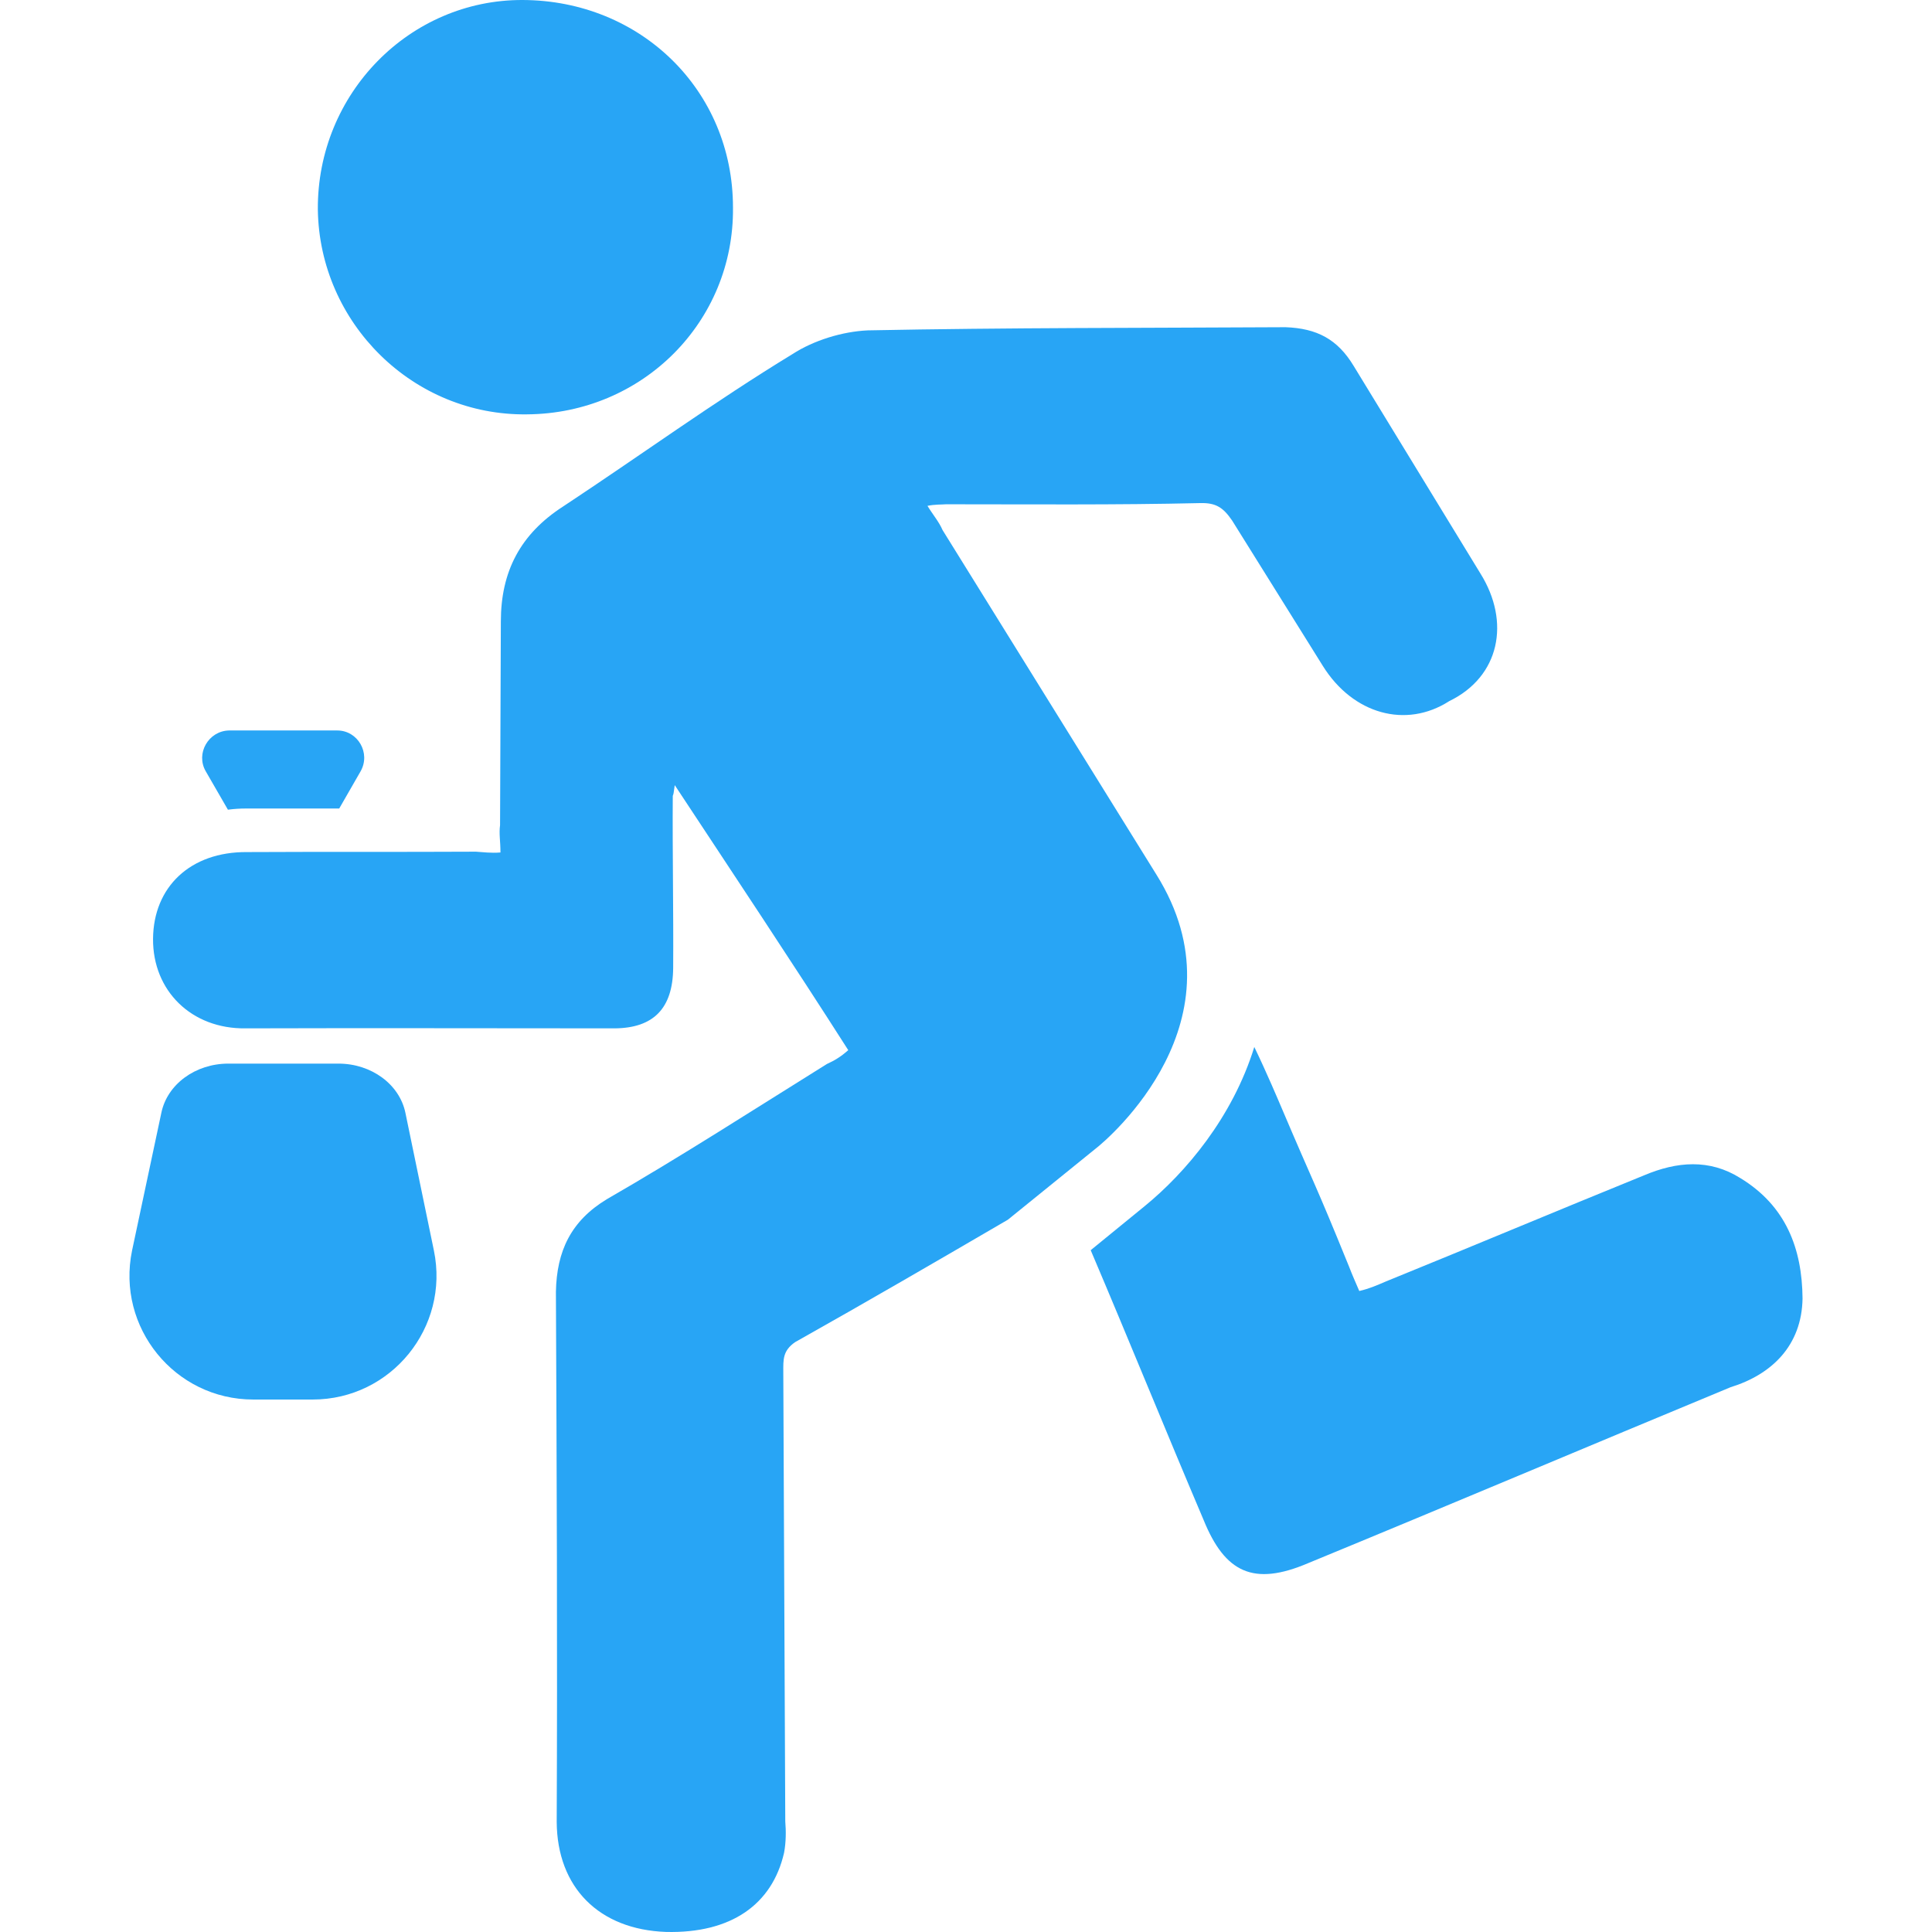 <?xml version="1.0" encoding="iso-8859-1"?>
<!-- Generator: Adobe Illustrator 19.0.0, SVG Export Plug-In . SVG Version: 6.00 Build 0)  -->
<svg version="1.1" id="Capa_1" xmlns="http://www.w3.org/2000/svg" xmlns:xlink="http://www.w3.org/1999/xlink" x="0px" y="0px"
	 viewBox="0 0 487.716 487.716" style="enable-background:new 0 0 487.716 487.716;" xml:space="preserve">
<g>
	<g>
		<path fill="#28a5f5" d="M51.936,194.7l5.6,9.7c1.5-0.2,3-0.3,4.6-0.3c5.9,0,11.7,0,17.5,0h6l5.4-9.4c2.6-4.6-0.7-10.3-5.9-10.3h-27.3
			C52.636,184.5,49.336,190.2,51.936,194.7z"/>
		<path fill="#28a5f5" d="M330.236,394.6c35.7-14.7,70.9-29.6,106.6-44.4c10.4-3.2,18-10.5,18.2-22.4c-0.1-12.6-4.2-23.4-15.7-30.4
			c-7.8-4.9-16-4.2-24.3-0.7c-21.9,8.9-43.3,17.9-65.2,26.8c-2.1,0.9-4.1,1.8-6.7,2.4c-0.9-2.1-1.8-4.1-2.6-6.2
			c-8.9-21.9-8.2-19.3-17.3-40.7c-0.3-0.7-3.5-8.3-6.6-14.7c-5.5,17.8-17.4,31.8-27.7,40.2l-13.6,11.1c9.7,22.8,19.1,46,28.5,68.1
			C309.236,397,316.436,400.5,330.236,394.6z"/>
		<path fill="#28a5f5" d="M85.436,268.5h-6.4h-15h-6.4c-8.3,0-15.4,5.2-16.9,12.4l-7.4,34.8c-4,19.4,10.8,37.6,30.6,37.6h15
			c19.8,0,34.6-18.2,30.6-37.6l-7.2-34.8C100.836,273.7,93.736,268.5,85.436,268.5z"/>
		<path fill="#28a5f5" d="M200.736,338.8c17.8-10,35.7-20.4,53.7-30.9l22.1-17.9c3.4-2.6,38.3-32.5,15.4-69.2c-18-29-36-58-54-87
			c-0.9-2.1-2.4-3.8-3.8-6.1c1.9-0.4,3.5-0.3,4.7-0.4c21.2,0,42.8,0.2,64.2-0.3c4-0.1,5.8,1.2,8,4.4c7.6,12.2,15.3,24.5,22.9,36.7
			s21,15.9,31.9,8.9c12.8-6.2,15.5-20,7.9-32.2c-10.7-17.5-21.3-34.9-32-52.4c-4.1-6.8-9.3-9.5-17.2-9.8
			c-34.9,0.2-70.4,0.1-105.5,0.8c-6.4,0.3-13.6,2.5-19,6c-19.7,12-38.4,25.6-57.8,38.4c-10.9,7-15.8,16.5-15.8,29.1
			c-0.1,17.1-0.1,34.2-0.2,51.4c-0.3,2.2,0.1,4,0.1,6.9c-2.4,0.2-4.5-0.1-6.2-0.2c-19.5,0.1-38.3,0-57.8,0.1
			c-14.3-0.1-23.6,8.8-23.7,21.9s9.7,22.8,23.4,22.6c30.9-0.1,62.3,0,93.2,0c9.7-0.1,14.6-5,14.7-15.2c0.1-14.3-0.2-29.2-0.1-43.5
			c0.2-0.5,0.2-0.5,0.5-2.7c14.9,22.6,29.5,44.5,43.8,66.9c-1.8,1.6-3.4,2.6-5.4,3.5c-18.3,11.4-36.9,23.4-55.5,34.1
			c-9.1,5.5-12.7,13.1-12.9,23.4c0.2,44.7,0.4,89.4,0.2,133.8c0.1,16.6,10.7,27.2,27.6,27.8c16.4,0.4,26.8-6.9,29.8-20
			c0.5-2.7,0.5-5.5,0.3-7.9c-0.2-37.8-0.3-75.6-0.5-113.4C197.736,343.3,197.536,341,200.736,338.8z"/>
		<path fill="#28a5f5" d="M80.236,52.9c0.4,28.7,24.1,52.1,52.8,51.7c29.2-0.2,52.3-23.4,52-52.2c0-29.7-23.4-52.3-53.1-52.4
			C103.436-0.1,80.036,23.6,80.236,52.9z"/>
	</g>
</g>
<g>
</g>
<g>
</g>
<g>
</g>
<g>
</g>
<g>
</g>
<g>
</g>
<g>
</g>
<g>
</g>
<g>
</g>
<g>
</g>
<g>
</g>
<g>
</g>
<g>
</g>
<g>
</g>
<g>
</g>
</svg>
